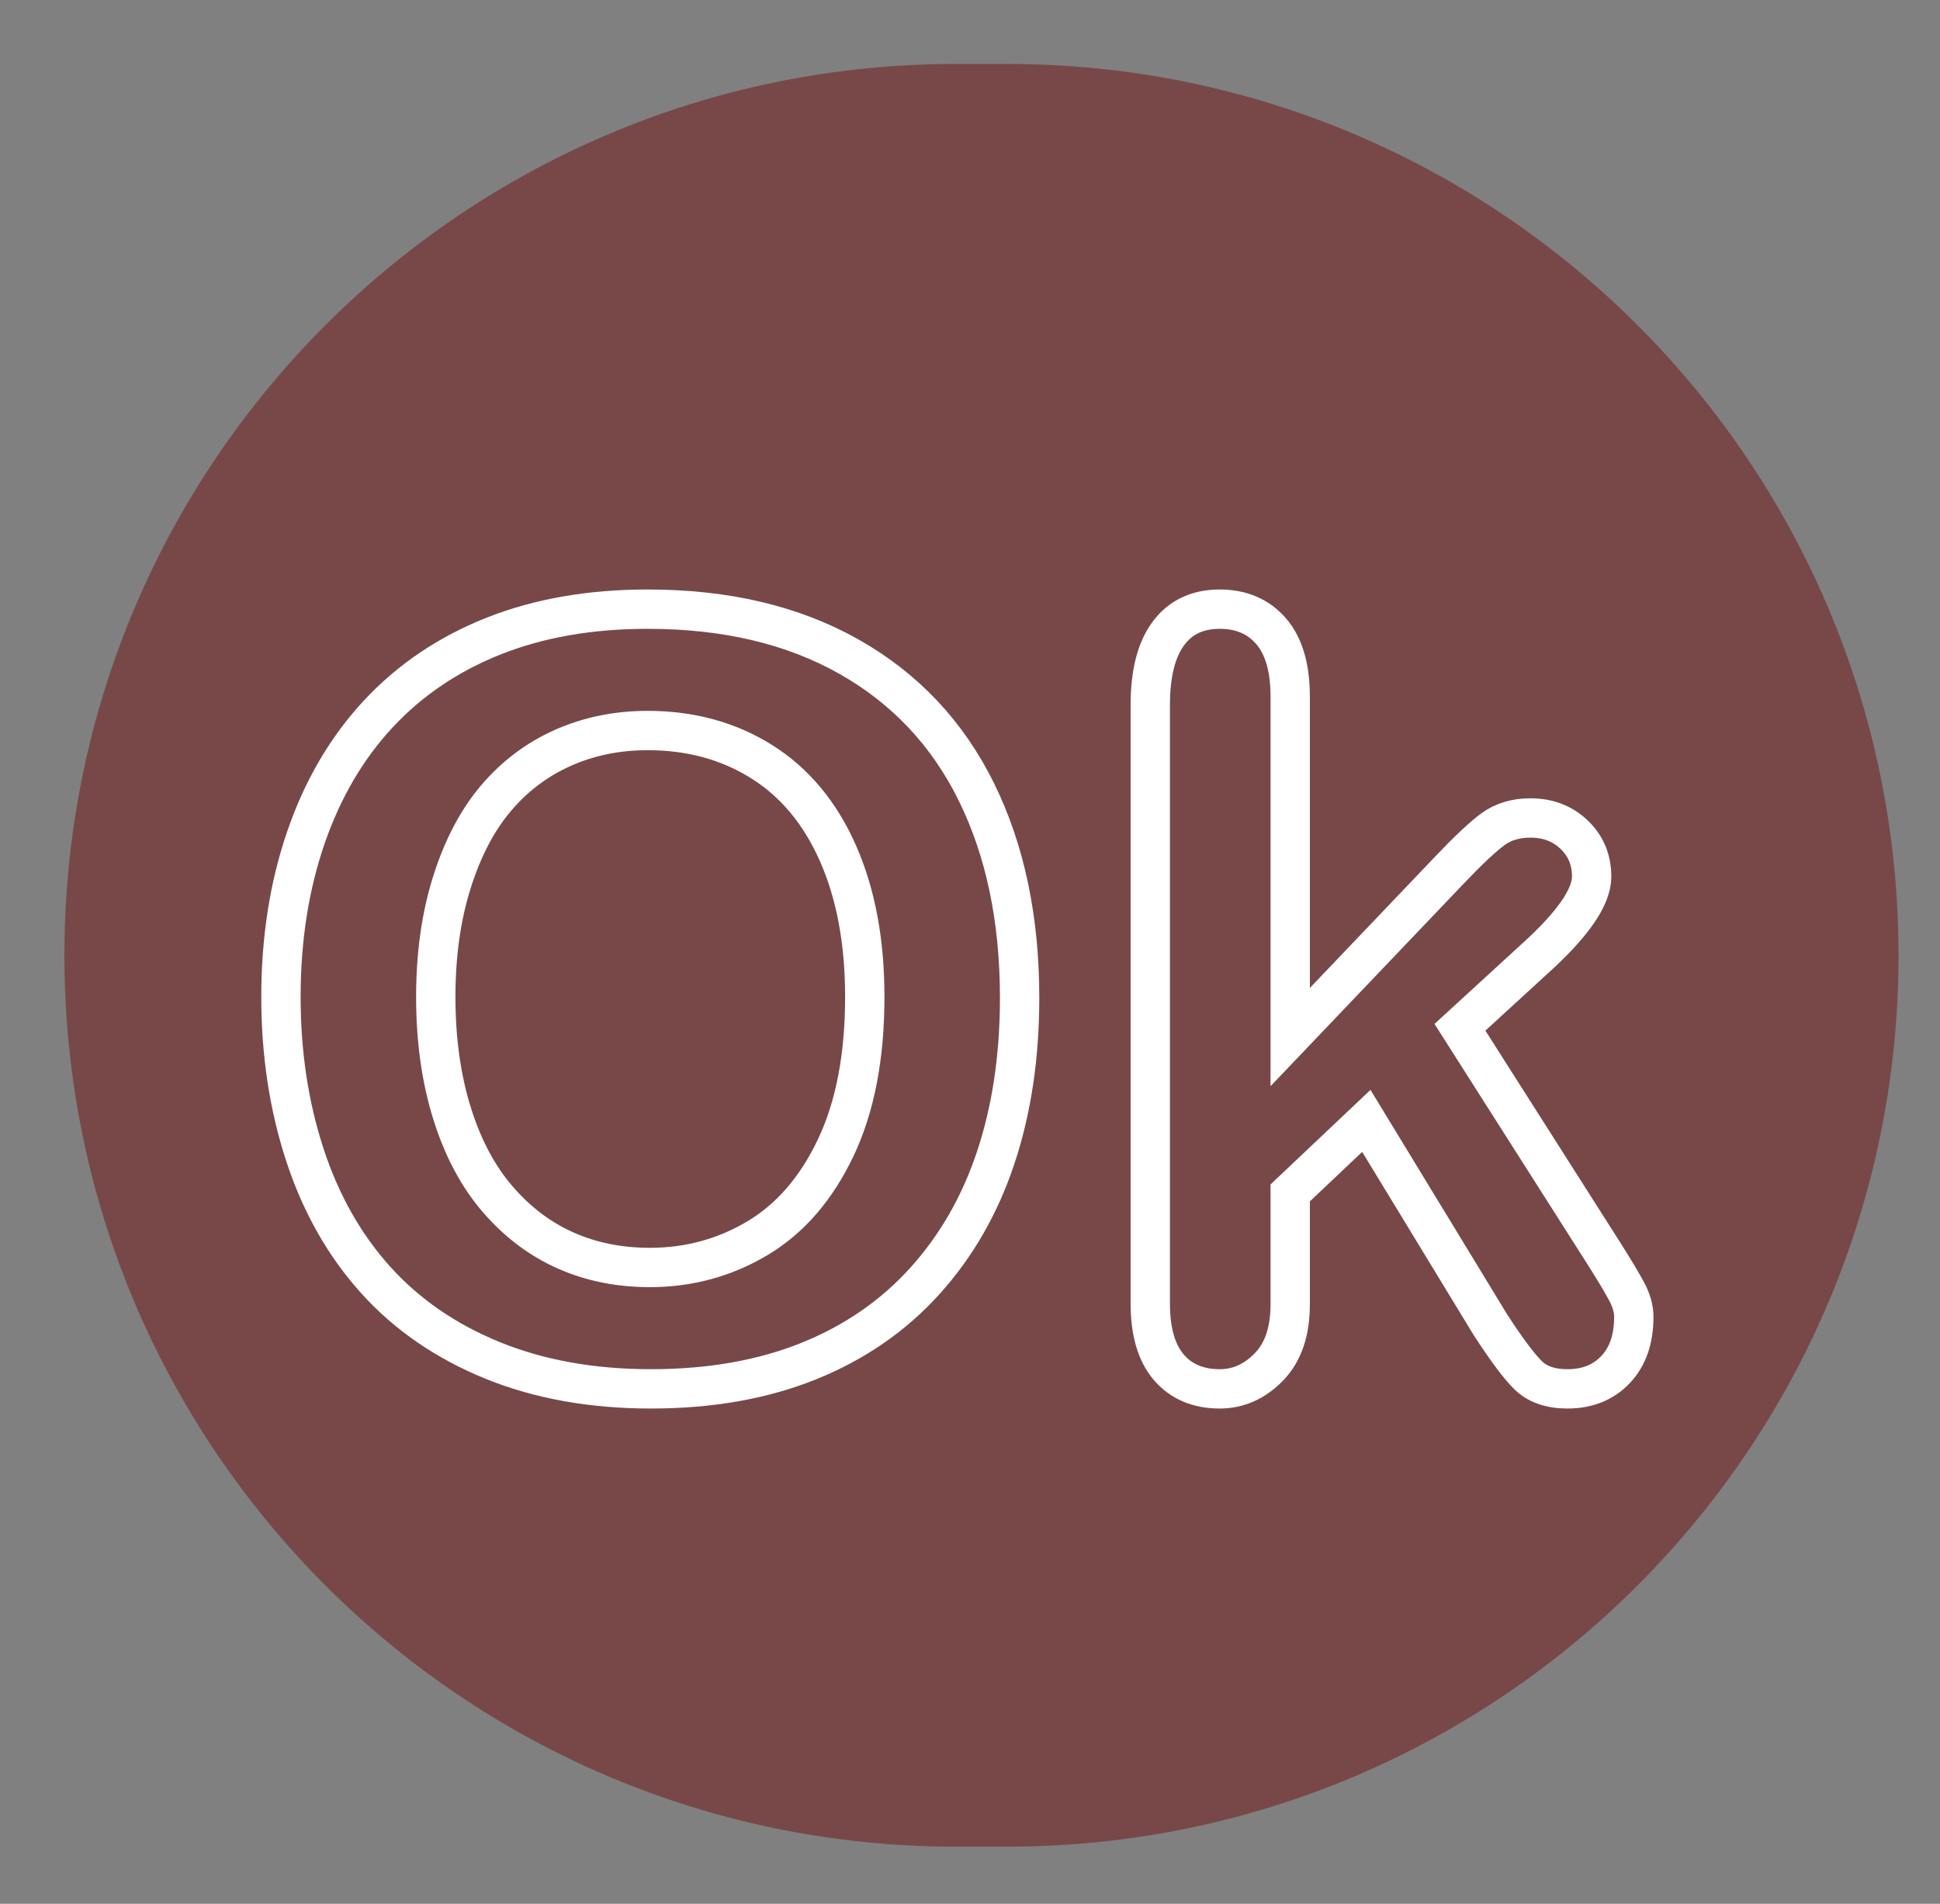 <?xml version="1.0" encoding="utf-8"?>
<!-- Generator: Adobe Illustrator 14.0.0, SVG Export Plug-In . SVG Version: 6.00 Build 43363)  -->
<!DOCTYPE svg PUBLIC "-//W3C//DTD SVG 1.1//EN" "http://www.w3.org/Graphics/SVG/1.1/DTD/svg11.dtd">
<svg version="1.1" id="Слой_1" xmlns="http://www.w3.org/2000/svg" xmlns:xlink="http://www.w3.org/1999/xlink" x="0px" y="0px"
	 width="295.89px" height="290.411px" viewBox="0 0 295.89 290.411" enable-background="new 0 0 295.89 290.411"
	 xml:space="preserve">
<rect x="0" y="0" width="295.89" height="290.411" fill="#808080" stroke="none"/>
<path opacity="0.75" fill="#753636" d="M289.564,145.732c0,75.087-60.879,135.968-135.976,135.968h-7.792
	c-75.094,0-135.973-60.881-135.973-135.968l0,0c0-75.101,60.879-135.977,135.973-135.977h7.792
	C228.685,9.755,289.564,70.631,289.564,145.732L289.564,145.732z"/>
<g>
	<path fill="none" d="M116.167,116.187c-5.046-3.165-10.841-4.748-17.377-4.748c-4.655,0-8.956,0.877-12.906,2.629
		s-7.35,4.303-10.197,7.649c-2.854,3.347-5.102,7.624-6.749,12.828c-1.646,5.202-2.473,11.049-2.473,17.536
		c0,6.537,0.826,12.444,2.473,17.729c1.647,5.282,3.976,9.664,6.983,13.14c3.008,3.482,6.459,6.081,10.357,7.81
		c3.894,1.726,8.171,2.588,12.825,2.588c5.965,0,11.442-1.491,16.437-4.472c4.993-2.982,8.971-7.582,11.928-13.809
		c2.952-6.225,4.43-13.889,4.43-22.986c0-8.423-1.36-15.72-4.08-21.89C125.1,124.021,121.214,119.353,116.167,116.187z"/>
	<path fill="none" stroke="#FFFFFF" stroke-width="6" d="M129.505,100.181c-8.551-4.837-18.79-7.257-30.715-7.257
		c-8.786,0-16.632,1.373-23.538,4.118c-6.902,2.747-12.761,6.708-17.573,11.886c-4.813,5.179-8.485,11.453-11.022,18.831
		c-2.537,7.374-3.807,15.48-3.807,24.322c0,8.628,1.218,16.656,3.649,24.084c2.433,7.427,6.028,13.784,10.788,19.067
		s10.696,9.372,17.808,12.277c7.115,2.9,15.171,4.354,24.166,4.354c9.05,0,17.076-1.413,24.087-4.236
		c7.008-2.827,12.918-6.905,17.731-12.242c4.812-5.332,8.421-11.634,10.825-18.906c2.404-7.27,3.608-15.354,3.608-24.244
		c0-12.029-2.196-22.5-6.589-31.422C144.531,111.898,138.058,105.02,129.505,100.181z M127.468,175.067
		c-2.957,6.227-6.935,10.826-11.928,13.809c-4.994,2.98-10.472,4.472-16.437,4.472c-4.654,0-8.932-0.862-12.825-2.588
		c-3.898-1.729-7.35-4.327-10.357-7.81c-3.008-3.476-5.336-7.857-6.983-13.14c-1.646-5.285-2.473-11.192-2.473-17.729
		c0-6.486,0.826-12.333,2.473-17.536c1.647-5.204,3.896-9.481,6.749-12.828c2.848-3.347,6.247-5.897,10.197-7.649
		s8.251-2.629,12.906-2.629c6.536,0,12.331,1.583,17.377,4.748c5.047,3.167,8.933,7.834,11.65,14.004
		c2.72,6.17,4.08,13.467,4.08,21.89C131.898,161.179,130.42,168.843,127.468,175.067z"/>
	<path fill="none" stroke="#FFFFFF" stroke-width="6" d="M248.132,197.072c-0.706-1.331-1.869-3.28-3.492-5.843l-21.968-34.523
		l11.377-10.431c5.807-5.232,8.71-9.416,8.71-12.556c0-2.563-0.891-4.693-2.67-6.393c-1.777-1.699-3.999-2.549-6.669-2.549
		c-2.247,0-4.156,0.573-5.727,1.725c-1.57,1.151-3.846,3.294-6.825,6.436l-24.086,25.26v-51.937c0-4.394-0.968-7.715-2.904-9.964
		c-1.933-2.248-4.551-3.373-7.845-3.373c-3.399,0-6.016,1.242-7.845,3.727c-1.832,2.485-2.747,6.106-2.747,10.865v91.323
		c0,4.286,0.942,7.531,2.824,9.729c1.885,2.196,4.473,3.295,7.768,3.295c2.827,0,5.323-1.115,7.494-3.337
		c2.167-2.224,3.255-5.401,3.255-9.533v-17.023l11.612-10.984l18.908,31.067c2.403,3.714,4.313,6.279,5.727,7.691
		c1.413,1.41,3.423,2.119,6.041,2.119c3.032,0,5.478-0.983,7.337-2.943c1.853-1.961,2.783-4.644,2.783-8.041
		C249.191,199.678,248.836,198.409,248.132,197.072z"/>
</g>
</svg>
